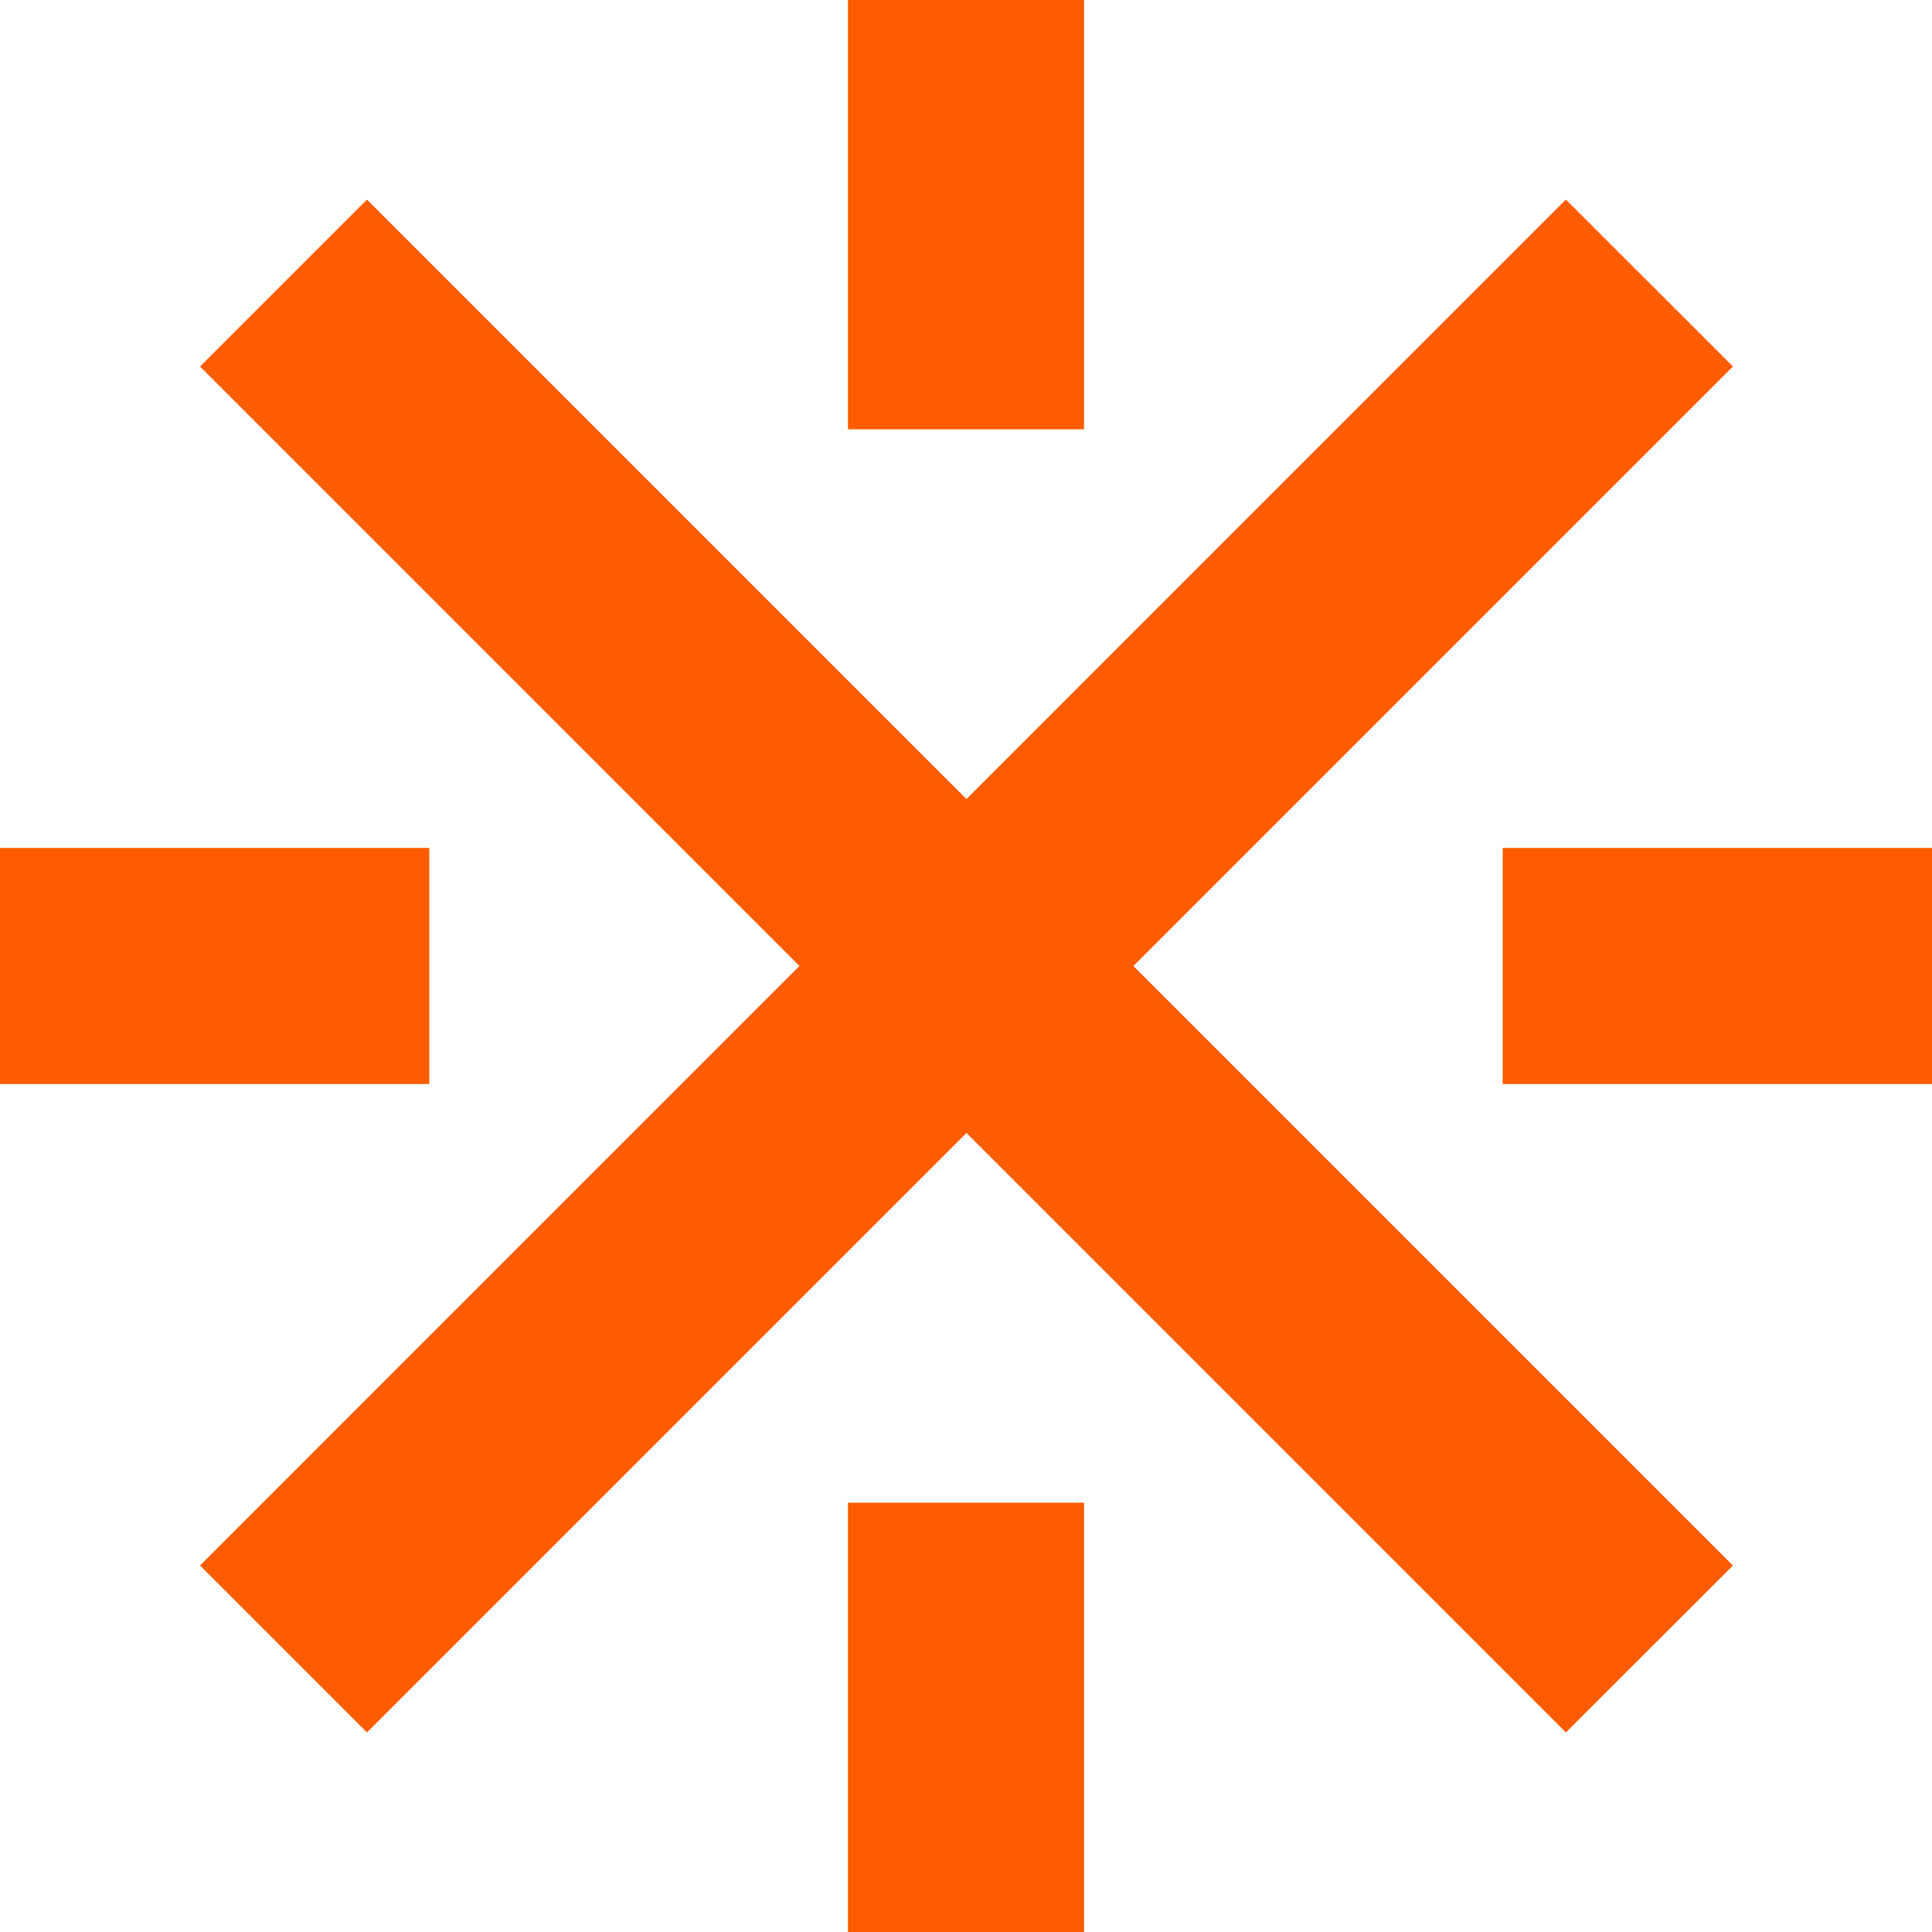 <svg data-name='Layer 1' xmlns='http://www.w3.org/2000/svg' viewBox='0 0 200 200'><path d='M87.78 155.56h24.44V200H87.78zM87.78 0h24.44v44.44H87.78zM155.56 87.78H200v24.44h-44.44zM0 87.78h44.44v24.44H0z' style='fill: rgb(255, 91, 0);'></path><path d='M179.39 37.94L162.1 20.66l-62.05 62.06-62.06-62.06-17.28 17.28L82.76 100l-62.05 62.06 17.28 17.28 62.06-62.06 62.05 62.06 17.29-17.28L117.33 100l62.06-62.06z' style='fill: rgb(255, 91, 0);'></path></svg>